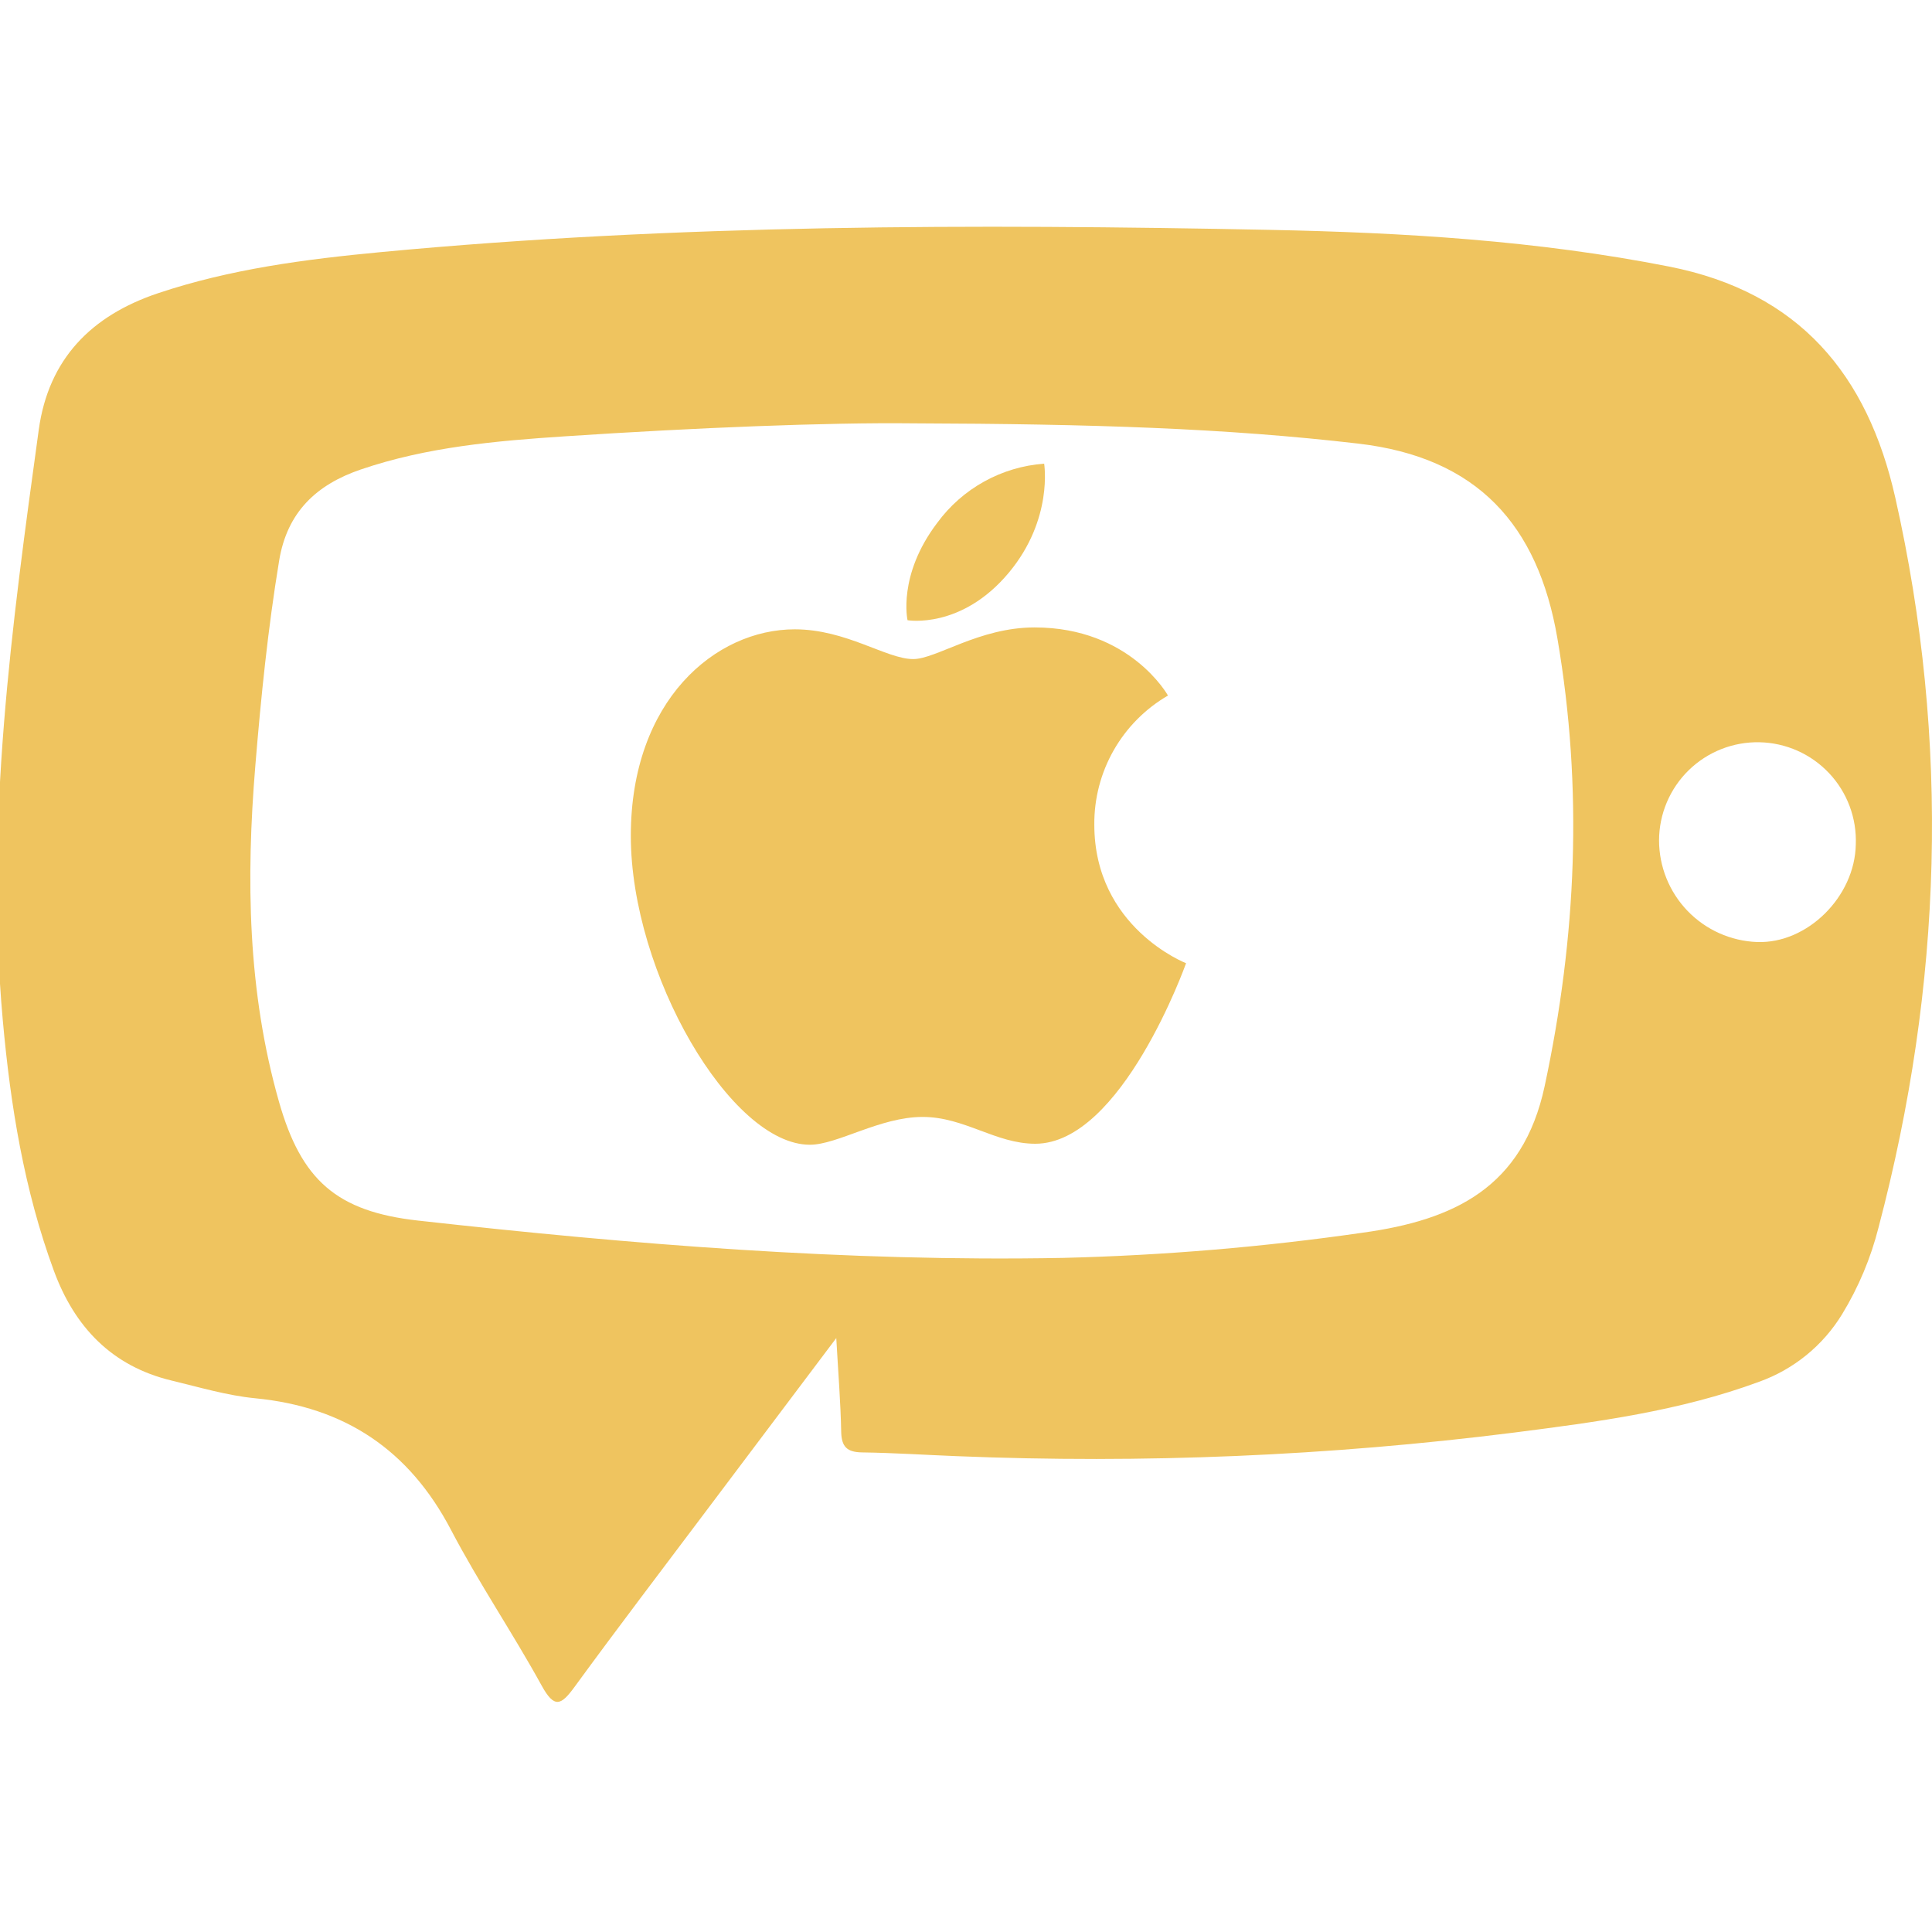 <svg xmlns="http://www.w3.org/2000/svg" width="512" height="512" viewBox="0 0 512 512" fill="none"><g clip-path="url(#clip0_1_2)"><path d="M502.27 131.885C494.941 99.379 476.928 77.466 442.333 70.641C407.316 63.735 371.938 61.631 336.515 60.917C257.927 59.334 179.325 59.399 100.951 66.809C80.965 68.699 61.04 71.281 41.841 77.721C24.181 83.646 12.854 95.15 10.271 113.89C3.12 165.79 -3.998 217.722 0.736 270.34C2.771 292.961 6.382 315.314 14.273 336.752C19.752 351.647 29.613 362.057 45.483 365.864C52.828 367.627 60.174 369.831 67.641 370.556C91.392 372.862 108.425 384.242 119.533 405.463C126.902 419.535 135.881 432.759 143.54 446.691C146.915 452.832 148.686 451.948 152.269 447.037C163.808 431.228 175.675 415.675 187.426 400.033C198.484 385.32 209.562 370.622 221.622 354.6C222.148 364.034 222.781 371.713 222.923 379.4C222.999 383.443 224.496 384.853 228.494 384.905C236.836 385.016 245.173 385.57 253.51 385.895C302.835 387.921 352.243 385.832 401.221 379.651C423.186 376.839 445.195 373.949 466.184 366.183C475.357 362.903 483.126 356.574 488.193 348.254C492.543 341.115 495.795 333.362 497.84 325.255C514.747 261.161 516.876 196.665 502.27 131.885ZM409.349 287.84C403.578 314.788 385.225 323.341 361.208 326.666C334.864 330.469 308.317 332.702 281.709 333.354C224.46 334.435 167.569 329.791 110.771 323.462C89.242 321.062 79.865 312.778 73.951 292.035C65.602 262.75 65.185 232.93 67.669 202.869C69.17 184.693 71.003 166.577 73.976 148.571C76.092 135.748 83.79 128.445 95.658 124.404C113.156 118.446 131.423 116.839 149.576 115.638C184.48 113.318 219.457 111.935 241.806 112.188C289.708 112.35 324.86 113.48 359.954 117.559C391.511 121.228 407.568 139.079 412.726 169.179C419.549 208.993 417.81 248.325 409.349 287.836V287.84ZM465.628 249.647C458.656 249.38 452.058 246.424 447.218 241.399C442.378 236.374 439.672 229.67 439.666 222.693C439.677 219.23 440.378 215.803 441.728 212.614C443.078 209.424 445.05 206.536 447.528 204.116C450.007 201.697 452.942 199.796 456.163 198.523C459.384 197.251 462.827 196.633 466.289 196.705C469.752 196.778 473.166 197.539 476.331 198.945C479.496 200.351 482.349 202.373 484.725 204.894C487.1 207.414 488.949 210.383 490.164 213.626C491.38 216.869 491.937 220.322 491.804 223.783C491.564 237.654 478.925 250.149 465.628 249.644V249.647Z" fill="#EFC45F"></path><path fill-rule="evenodd" clip-rule="evenodd" d="M248.363 138.58C251.669 134.065 255.916 130.323 260.81 127.611C265.704 124.9 271.129 123.284 276.71 122.875C276.71 122.875 279.162 137.571 267.381 151.728C254.801 166.842 240.507 164.364 240.507 164.364C240.507 164.364 237.816 152.479 248.363 138.58Z" fill="#EFC45F"></path><path fill-rule="evenodd" clip-rule="evenodd" d="M242.01 174.662C248.111 174.662 259.434 166.275 274.174 166.275C299.544 166.275 309.525 184.329 309.525 184.329C303.543 187.8 298.587 192.792 295.158 198.798C291.73 204.804 289.952 211.61 290.004 218.526C290.004 245.845 314.321 255.26 314.321 255.26C314.321 255.26 297.322 303.105 274.363 303.105C263.816 303.105 255.614 295.999 244.506 295.999C233.184 295.999 221.946 303.37 214.628 303.37C193.662 303.37 167.174 257.984 167.174 221.502C167.174 185.608 189.594 166.778 210.623 166.778C224.294 166.778 234.906 174.662 242.01 174.662Z" fill="#EFC45F"></path></g><defs><clipPath id="clip0_1_2"><rect width="512" height="512" fill="white"></rect></clipPath></defs></svg>